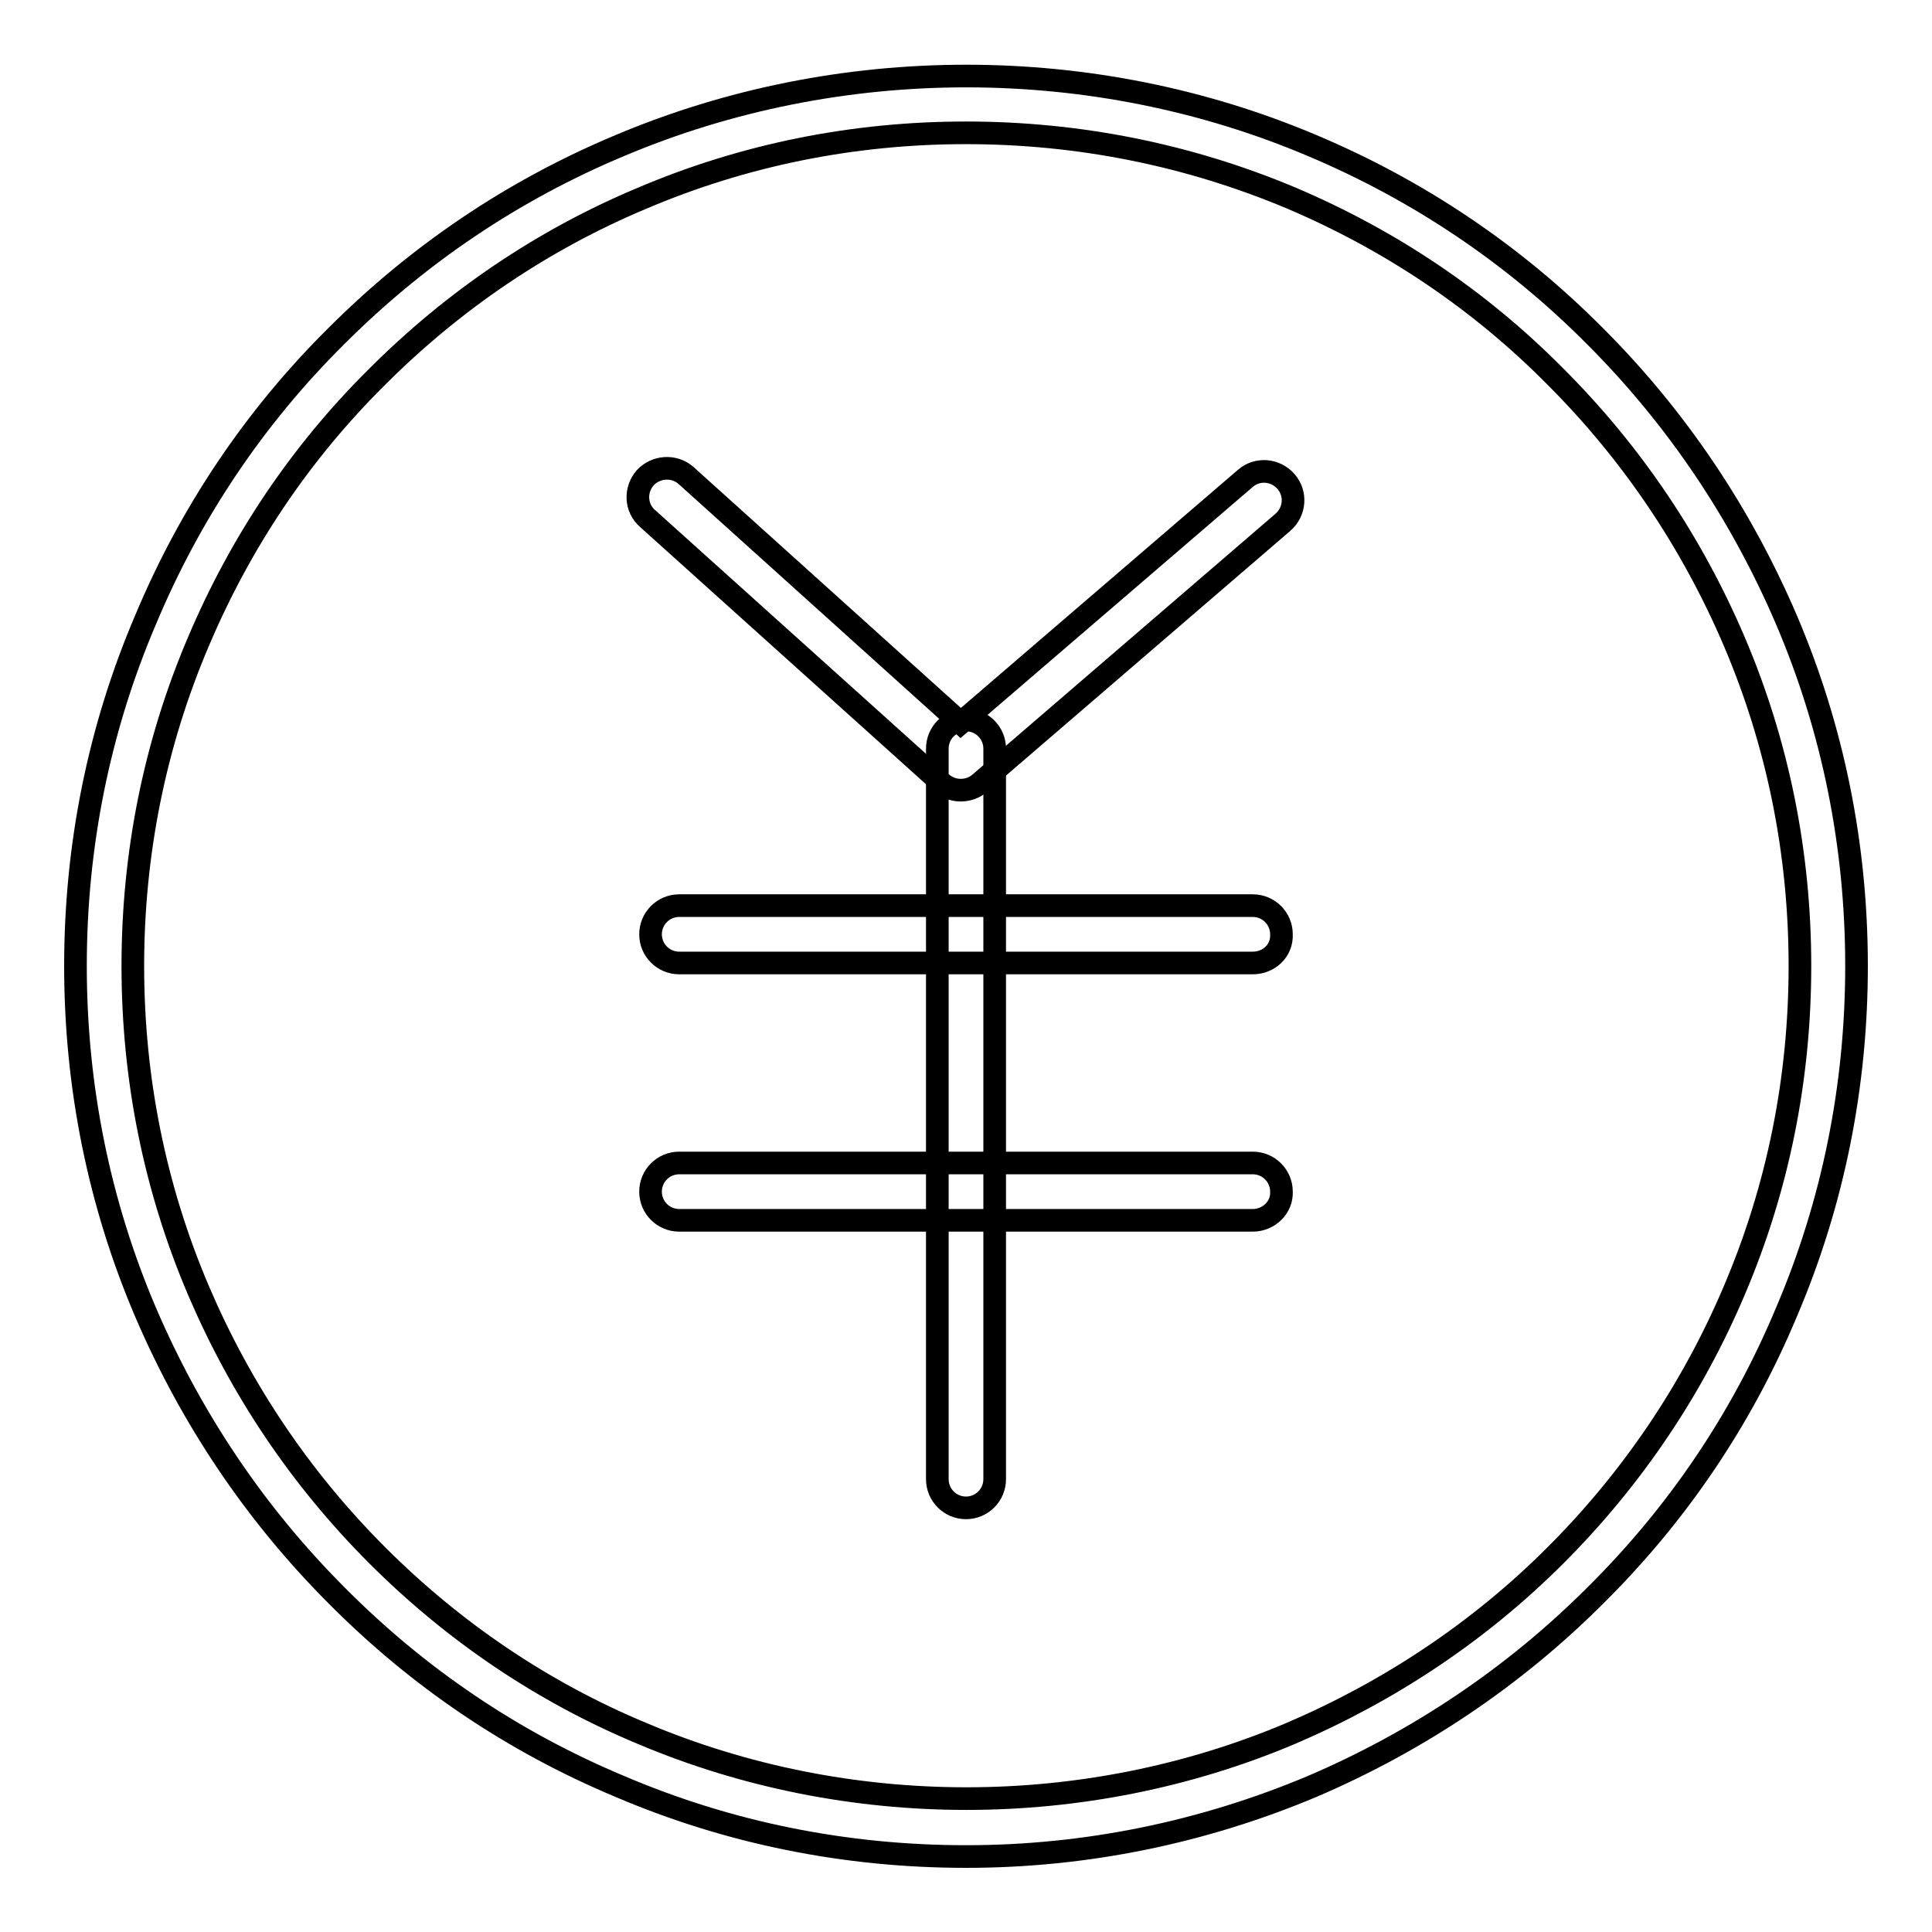<?xml version="1.0" encoding="utf-8"?>
<!-- Svg Vector Icons : http://www.onlinewebfonts.com/icon -->
<!DOCTYPE svg PUBLIC "-//W3C//DTD SVG 1.1//EN" "http://www.w3.org/Graphics/SVG/1.1/DTD/svg11.dtd">
<svg version="1.1" xmlns="http://www.w3.org/2000/svg" xmlns:xlink="http://www.w3.org/1999/xlink" x="0px" y="0px" viewBox="0 0 256 256" enable-background="new 0 0 256 256" xml:space="preserve">
<g><g><path stroke-width="3" fill-opacity="0" stroke="#000000"  d="M128,246c-15.9,0-31.4-3.1-45.9-9.3c-14.1-5.9-26.7-14.4-37.5-25.3c-10.8-10.8-19.3-23.5-25.3-37.5c-6.2-14.5-9.3-30-9.3-45.9c0-15.9,3.1-31.4,9.3-45.9C25.2,68,33.7,55.3,44.6,44.5C55.4,33.7,68,25.2,82.1,19.3c29.1-12.3,62.8-12.3,91.8,0c14,5.9,26.7,14.4,37.5,25.3c10.8,10.8,19.3,23.5,25.3,37.5c6.2,14.5,9.3,30,9.3,45.9s-3.1,31.4-9.3,45.9c-5.9,14.1-14.4,26.7-25.3,37.5c-10.8,10.8-23.5,19.3-37.5,25.3C159.4,242.8,143.9,246,128,246z M128,17.6c-14.9,0-29.4,2.9-43,8.7C71.9,31.8,60.1,39.8,50,49.9C39.8,60,31.9,71.8,26.3,85c-5.8,13.6-8.7,28.1-8.7,43c0,14.9,2.9,29.4,8.7,43c5.6,13.1,13.5,24.9,23.7,35.1c10.1,10.1,21.9,18.1,35.1,23.6c27.2,11.5,58.7,11.5,85.9,0c13.1-5.6,25-13.5,35.1-23.6c10.1-10.1,18.1-21.9,23.7-35.1c5.8-13.6,8.7-28.1,8.7-43c0-14.9-2.9-29.4-8.7-43c-5.6-13.1-13.5-24.9-23.7-35.1c-10.1-10.2-21.9-18.1-35.1-23.7C157.4,20.5,142.9,17.6,128,17.6z"/><path stroke-width="3" fill-opacity="0" stroke="#000000"  d="M128,167.7"/><path stroke-width="3" fill-opacity="0" stroke="#000000"  d="M127.3,104.7c-0.9,0-1.8-0.3-2.6-1l-38.9-35c-1.6-1.4-1.7-3.8-0.3-5.4c1.4-1.5,3.8-1.7,5.4-0.3l36.4,32.8l37.7-32.4c1.6-1.4,4-1.2,5.4,0.4c1.4,1.6,1.2,4-0.4,5.4l-40.2,34.6C129.1,104.4,128.2,104.7,127.3,104.7z"/><path stroke-width="3" fill-opacity="0" stroke="#000000"  d="M128,199.8c-2.1,0-3.8-1.7-3.8-3.8V99.2c0-2.1,1.7-3.8,3.8-3.8s3.8,1.7,3.8,3.8V196C131.8,198.1,130.1,199.8,128,199.8z"/><path stroke-width="3" fill-opacity="0" stroke="#000000"  d="M166,127.6H90c-2.1,0-3.8-1.7-3.8-3.8c0-2.1,1.7-3.8,3.8-3.8H166c2.1,0,3.8,1.7,3.8,3.8C169.9,126,168.1,127.6,166,127.6z"/><path stroke-width="3" fill-opacity="0" stroke="#000000"  d="M166,161.7H90c-2.1,0-3.8-1.7-3.8-3.8c0-2.1,1.7-3.8,3.8-3.8H166c2.1,0,3.8,1.7,3.8,3.8C169.9,160,168.1,161.7,166,161.7z"/></g></g>
</svg>